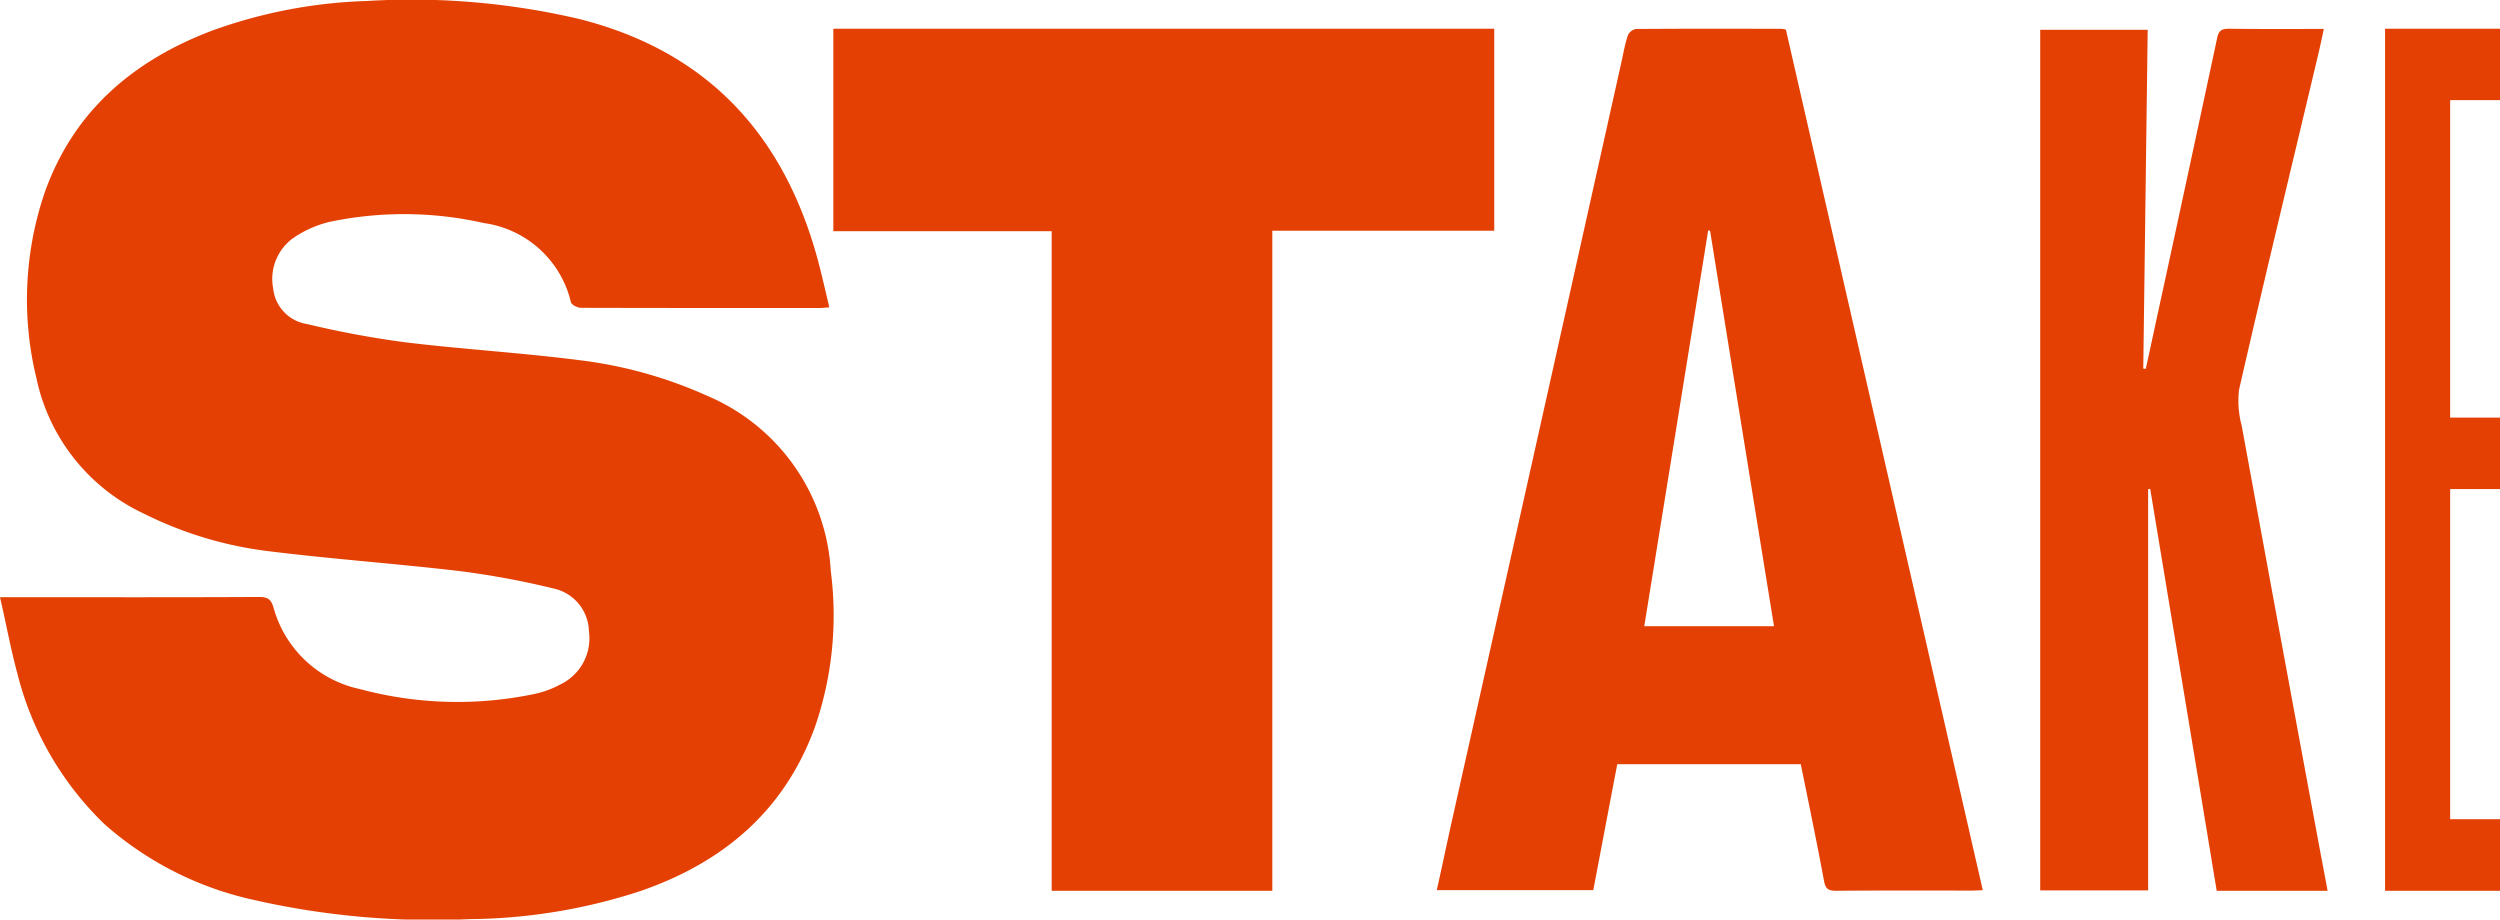<svg xmlns="http://www.w3.org/2000/svg" viewBox="0 0 143.016 52.604">
  <g id="bacf5342-d07b-4aaf-92b6-41697449bd2d" data-name="Layer 1">
    <g id="bead8311-9f67-4e93-8a71-9a047a9c9662" data-name="Logo/Customers/Stake">
      <path id="b8ac9a47-867e-4db5-89a0-aff064875cad" data-name="Combined-Shape" d="M33.102,1.078c7.385,1.852,11.757,6.651,13.692,13.826.233.877.429,1.754.649,2.68-.245.012-.392.037-.551.037-4.556,0-9.099,0-13.655-.012-.196,0-.539-.171-.576-.317A5.954,5.954,0,0,0,27.677,12.76a20.671,20.671,0,0,0-8.854-.061,6.35,6.35,0,0,0-1.935.841,2.881,2.881,0,0,0-1.261,2.96A2.296,2.296,0,0,0,17.549,18.534a55.215,55.215,0,0,0,5.633,1.048c3.319.402,6.662.597,9.969,1.023a25.121,25.121,0,0,1,7.323,2.046,11.597,11.597,0,0,1,7.054,10.037A19.577,19.577,0,0,1,46.61,41.617c-1.751,4.787-5.254,7.735-10.005,9.367a32.204,32.204,0,0,1-9.736,1.596,46.087,46.087,0,0,1-12.393-1.109,19.016,19.016,0,0,1-8.499-4.324A18.062,18.062,0,0,1,.992,38.523C.612,37.123.355,35.697,0,34.163H.796c4.678,0,9.344.012,14.022-.012.502,0,.698.134.833.621a6.546,6.546,0,0,0,4.96,4.653,21.483,21.483,0,0,0,9.993.268,5.383,5.383,0,0,0,1.421-.524A2.924,2.924,0,0,0,33.69,36.112a2.561,2.561,0,0,0-2.033-2.448,47.85,47.85,0,0,0-5.401-.999c-3.625-.426-7.262-.682-10.887-1.133a21.762,21.762,0,0,1-7.103-2.132A11.079,11.079,0,0,1,2.082,21.628a18.974,18.974,0,0,1,.453-10.549C4.164,6.414,7.568,3.49,12.112,1.76A28.486,28.486,0,0,1,21.015.055,42.054,42.054,0,0,1,33.102,1.078Zm109.914.566V5.729h-2.852V23.891h2.852V27.977h-2.852V46.862h2.852V50.96h-6.575V1.644h6.575Zm-57.535,0V13.201h-12.696V50.96H60.162v-37.735H47.672V1.644H85.481Zm16.417.003a1.408,1.408,0,0,1,.267.048q5.631,24.608,11.262,49.228c-.267.012-.449.024-.62.024-2.588,0-5.187-.012-7.775.012-.413,0-.595-.097-.68-.532-.413-2.224-.875-4.449-1.336-6.71H92.519c-.462,2.394-.911,4.787-1.373,7.205H82.193c.292-1.306.559-2.575.838-3.844Q87.897,25.354,92.738,3.63c.121-.532.207-1.064.377-1.584a.642.642,0,0,1,.462-.387C96.346,1.635,99.128,1.647,101.898,1.647Zm25.599-.003c1.781.024,3.562.012,5.439.012-.108.518-.205.976-.313,1.433-1.516,6.396-3.069,12.793-4.537,19.213a5.492,5.492,0,0,0,.156,2.06q2.256,12.341,4.549,24.67c.12.626.241,1.253.361,1.927h-6.342q-1.895-11.474-3.803-22.984a.198.198,0,0,0-.12.012V50.936h-6.174V1.704h6.149q-.126,9.685-.253,19.382c.048,0,.096.012.144.012.337-1.53.662-3.072.999-4.602q1.552-7.155,3.081-14.311C126.919,1.764,127.076,1.644,127.497,1.644ZM97.719,13.18Q95.897,24.496,94.062,35.824h7.423q-1.84-11.334-3.657-22.619C97.792,13.192,97.755,13.192,97.719,13.18Z" style="fill: #e44003"/>
    </g>
  </g>
</svg>
